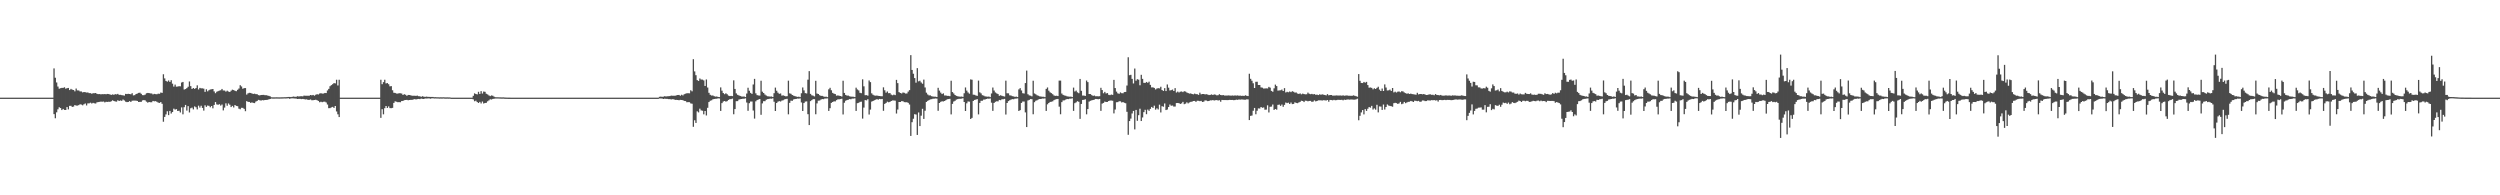 <?xml version="1.0" encoding="UTF-8"?>
<svg xmlns="http://www.w3.org/2000/svg" width="1920" height="150">
  <path d="M0 75.000h1v1.000H0zM1 75.000h1v1.000H1zM2 75.000h1v1.000H2zM3 75.000h1v1.000H3zM4 75.000h1v1.000H4zM5 75.000h1v1.000H5zM6 75.000h1v1.000H6zM7 75.000h1v1.000H7zM8 75.000h1v1.000H8zM9 75.000h1v1.000H9zM10 75.000h1v1.000H10zM11 75.000h1v1.000H11zM12 75.000h1v1.000H12zM13 75.000h1v1.000H13zM14 75.000h1v1.000H14zM15 75.000h1v1.000H15zM16 75.000h1v1.000H16zM17 75.000h1v1.000H17zM18 75.000h1v1.000H18zM19 75.000h1v1.000H19zM20 75.000h1v1.000H20zM21 75.000h1v1.000H21zM22 75.000h1v1.000H22zM23 75.000h1v1.000H23zM24 75.000h1v1.000H24zM25 75.000h1v1.000H25zM26 75.000h1v1.000H26zM27 75.000h1v1.000H27zM28 75.000h1v1.000H28zM29 75.000h1v1.000H29zM30 75.000h1v1.000H30zM31 75.000h1v1.000H31zM32 75.000h1v1.000H32zM33 75.000h1v1.000H33zM34 75.000h1v1.000H34zM35 75.000h1v1.000H35zM36 75.000h1v1.000H36zM37 75.000h1v1.000H37zM38 75.000h1v1.000H38zM39 75.000h1v1.000H39zM40 75.000h1v1.000H40zM41 52.521h1v35.154H41zM42 59.716h1v31.129H42zM43 63.322h1v22.971H43zM44 66.438h1v17.536H44zM45 68.156h1v14.202H45zM46 67.718h1v15.297H46zM47 67.501h1v17.031H47zM48 67.507h1v16.149H48zM49 66.996h1v17.446H49zM50 68.113h1v16.357H50zM51 67.758h1v14.447H51zM52 67.518h1v16.488H52zM53 69.150h1v12.179H53zM54 68.248h1v12.999H54zM55 68.884h1v13.239H55zM56 69.101h1v12.747H56zM57 70.154h1v10.561H57zM58 67.995h1v13.116H58zM59 69.442h1v11.660H59zM60 69.462h1v11.293H60zM61 70.206h1v9.871H61zM62 70.267h1v10.058H62zM63 70.974h1v9.897H63zM64 70.638h1v9.422H64zM65 70.824h1v8.613H65zM66 71.048h1v9.963H66zM67 71.016h1v8.404H67zM68 71.511h1v7.863H68zM69 71.539h1v7.317H69zM70 71.990h1v7.498H70zM71 71.584h1v7.418H71zM72 71.557h1v7.809H72zM73 71.448h1v8.053H73zM74 72.082h1v6.492H74zM75 72.277h1v6.100H75zM76 72.249h1v5.981H76zM77 72.431h1v5.623H77zM78 72.300h1v5.818H78zM79 72.320h1v5.649H79zM80 72.254h1v6.385H80zM81 72.404h1v5.757H81zM82 72.139h1v6.122H82zM83 72.231h1v5.918H83zM84 72.563h1v5.687H84zM85 72.856h1v4.941H85zM86 72.514h1v4.549H86zM87 72.824h1v4.719H87zM88 72.296h1v5.628H88zM89 72.497h1v5.581H89zM90 72.101h1v4.883H90zM91 72.869h1v4.695H91zM92 72.794h1v4.344H92zM93 73.067h1v4.400H93zM94 73.225h1v3.213H94zM95 73.407h1v3.726H95zM96 72.097h1v5.980H96zM97 72.223h1v6.235H97zM98 72.033h1v6.294H98zM99 72.172h1v5.495H99zM100 72.375h1v5.932H100zM101 71.602h1v5.775H101zM102 73.253h1v3.986H102zM103 73.037h1v4.228H103zM104 72.204h1v5.106H104zM105 71.829h1v5.687H105zM106 71.318h1v7.040H106zM107 71.156h1v7.072H107zM108 72.061h1v6.104H108zM109 73.069h1v4.037H109zM110 73.118h1v3.711H110zM111 72.668h1v4.437H111zM112 71.650h1v6.450H112zM113 71.387h1v7.467H113zM114 71.456h1v6.870H114zM115 71.707h1v6.839H115zM116 71.764h1v6.797H116zM117 72.502h1v5.005H117zM118 72.076h1v5.758H118zM119 72.274h1v5.401H119zM120 72.402h1v5.805H120zM121 71.922h1v6.879H121zM122 72.053h1v6.996H122zM123 71.078h1v7.294H123zM124 71.328h1v8.402H124zM125 57.018h1v36.460H125zM126 60.207h1v29.578H126zM127 62.147h1v25.731H127zM128 62.726h1v22.739H128zM129 61.819h1v26.583H129zM130 62.943h1v22.266H130zM131 61.588h1v25.607H131zM132 64.258h1v21.784H132zM133 66.531h1v16.937H133zM134 64.960h1v19.224H134zM135 66.567h1v17.268H135zM136 66.468h1v18.777H136zM137 66.200h1v18.819H137zM138 66.286h1v20.095H138zM139 63.396h1v19.108H139zM140 62.937h1v24.882H140zM141 68.777h1v13.549H141zM142 68.394h1v12.206H142zM143 67.664h1v17.288H143zM144 66.608h1v14.886H144zM145 62.586h1v23.776H145zM146 66.132h1v17.014H146zM147 68.298h1v14.337H147zM148 67.561h1v16.479H148zM149 68.256h1v13.482H149zM150 67.638h1v14.747H150zM151 65.514h1v18.512H151zM152 68.698h1v12.476H152zM153 67.465h1v15.157H153zM154 67.849h1v13.357H154zM155 67.816h1v15.094H155zM156 68.106h1v16.858H156zM157 70.548h1v10.370H157zM158 68.575h1v13.476H158zM159 70.150h1v10.879H159zM160 69.271h1v12.010H160zM161 68.685h1v13.683H161zM162 68.539h1v12.845H162zM163 68.373h1v14.850H163zM164 70.219h1v10.374H164zM165 71.579h1v6.791H165zM166 70.437h1v9.722H166zM167 69.981h1v10.509H167zM168 69.589h1v10.418H168zM169 69.309h1v11.779H169zM170 68.281h1v12.013H170zM171 69.480h1v15.288H171zM172 69.523h1v13.095H172zM173 70.337h1v9.002H173zM174 69.609h1v11.581H174zM175 70.316h1v9.120H175zM176 70.679h1v9.734H176zM177 69.637h1v12.612H177zM178 68.866h1v12.434H178zM179 69.147h1v13.405H179zM180 69.728h1v10.923H180zM181 70.027h1v11.334H181zM182 68.984h1v12.576H182zM183 67.993h1v15.461H183zM184 65.409h1v18.508H184zM185 66.408h1v16.390H185zM186 68.164h1v14.673H186zM187 67.670h1v15.930H187zM188 67.643h1v17.769H188zM189 72.654h1v5.010H189zM190 71.690h1v6.540H190zM191 71.249h1v7.040H191zM192 71.361h1v7.617H192zM193 71.759h1v6.873H193zM194 72.158h1v6.829H194zM195 71.918h1v7.305H195zM196 72.310h1v5.720H196zM197 72.364h1v5.158H197zM198 73.071h1v3.619H198zM199 73.247h1v3.748H199zM200 72.984h1v4.275H200zM201 72.922h1v3.996H201zM202 72.883h1v4.192H202zM203 73.138h1v3.673H203zM204 73.124h1v3.644H204zM205 73.394h1v3.238H205zM206 73.616h1v2.654H206zM207 73.970h1v2.078H207zM208 74.685h1v1.000H208zM209 74.760h1v1.000H209zM210 74.769h1v1.000H210zM211 74.751h1v1.000H211zM212 74.710h1v1.000H212zM213 74.741h1v1.000H213zM214 74.752h1v1.000H214zM215 74.739h1v1.000H215zM216 74.712h1v1.000H216zM217 74.678h1v1.000H217zM218 74.631h1v1.000H218zM219 74.660h1v1.000H219zM220 74.561h1v1.000H220zM221 74.445h1v1.034H221zM222 74.446h1v1.410H222zM223 74.548h1v1.000H223zM224 74.368h1v1.169H224zM225 74.164h1v1.426H225zM226 74.318h1v1.344H226zM227 74.306h1v1.440H227zM228 73.865h1v2.174H228zM229 74.104h1v1.813H229zM230 73.939h1v1.977H230zM231 73.895h1v2.260H231zM232 73.973h1v2.030H232zM233 73.438h1v2.715H233zM234 73.516h1v2.871H234zM235 73.545h1v2.719H235zM236 73.512h1v3.211H236zM237 73.524h1v3.159H237zM238 72.953h1v3.443H238zM239 73.234h1v3.751H239zM240 72.916h1v4.025H240zM241 73.496h1v3.317H241zM242 72.749h1v3.827H242zM243 72.328h1v4.604H243zM244 72.533h1v4.990H244zM245 71.851h1v6.670H245zM246 71.583h1v6.554H246zM247 71.907h1v6.563H247zM248 71.811h1v6.324H248zM249 71.354h1v6.701H249zM250 71.487h1v7.194H250zM251 69.497h1v10.795H251zM252 68.226h1v14.891H252zM253 66.221h1v16.842H253zM254 65.369h1v17.093H254zM255 64.658h1v17.415H255zM256 63.808h1v19.102H256zM257 64.028h1v17.371H257zM258 61.249h1v24.367H258zM259 65.656h1v22.164H259zM260 61.237h1v28.681H260zM261 75.000h1v1.000H261zM262 75.000h1v1.000H262zM263 75.000h1v1.000H263zM264 75.000h1v1.000H264zM265 75.000h1v1.000H265zM266 75.000h1v1.000H266zM267 75.000h1v1.000H267zM268 75.000h1v1.000H268zM269 75.000h1v1.000H269zM270 75.000h1v1.000H270zM271 75.000h1v1.000H271zM272 75.000h1v1.000H272zM273 75.000h1v1.000H273zM274 75.000h1v1.000H274zM275 75.000h1v1.000H275zM276 75.000h1v1.000H276zM277 75.000h1v1.000H277zM278 75.000h1v1.000H278zM279 75.000h1v1.000H279zM280 75.000h1v1.000H280zM281 75.000h1v1.000H281zM282 75.000h1v1.000H282zM283 75.000h1v1.000H283zM284 75.000h1v1.000H284zM285 75.000h1v1.000H285zM286 75.000h1v1.000H286zM287 75.000h1v1.000H287zM288 75.000h1v1.000H288zM289 75.000h1v1.000H289zM290 75.000h1v1.000H290zM291 75.000h1v1.000H291zM292 61.257h1v29.279H292zM293 64.678h1v19.193H293zM294 63.074h1v24.724H294zM295 61.246h1v21.860H295zM296 64.044h1v17.379H296zM297 63.771h1v19.116H297zM298 64.657h1v17.077H298zM299 66.304h1v16.765H299zM300 66.172h1v16.940H300zM301 69.332h1v13.497H301zM302 71.199h1v7.857H302zM303 71.355h1v6.477H303zM304 71.811h1v6.324H304zM305 71.878h1v6.593H305zM306 71.583h1v6.831H306zM307 71.610h1v6.910H307zM308 71.851h1v5.776H308zM309 72.933h1v4.591H309zM310 72.327h1v4.606H310zM311 72.748h1v4.065H311zM312 73.568h1v3.112H312zM313 72.916h1v4.068H313zM314 72.953h1v3.844H314zM315 73.231h1v3.452H315zM316 73.524h1v3.199H316zM317 73.511h1v2.879H317zM318 73.516h1v2.638H318zM319 73.638h1v2.748H319zM320 73.438h1v2.714H320zM321 73.896h1v2.092H321zM322 73.940h1v2.213H322zM323 74.353h1v1.388H323zM324 73.867h1v2.049H324zM325 74.226h1v1.814H325zM326 74.374h1v1.246H326zM327 74.169h1v1.492H327zM328 74.319h1v1.278H328zM329 74.369h1v1.157H329zM330 74.439h1v1.409H330zM331 74.462h1v1.116H331zM332 74.448h1v1.007H332zM333 74.674h1v1.000H333zM334 74.603h1v1.000H334zM335 74.683h1v1.000H335zM336 74.685h1v1.000H336zM337 74.760h1v1.000H337zM338 74.724h1v1.000H338zM339 74.768h1v1.000H339zM340 74.698h1v1.000H340zM341 74.769h1v1.000H341zM342 74.823h1v1.000H342zM343 74.768h1v1.000H343zM344 74.814h1v1.000H344zM345 74.799h1v1.000H345zM346 75.000h1v1.000H346zM347 75.000h1v1.000H347zM348 75.000h1v1.000H348zM349 75.000h1v1.000H349zM350 75.000h1v1.000H350zM351 75.000h1v1.000H351zM352 75.000h1v1.000H352zM353 75.000h1v1.000H353zM354 75.000h1v1.000H354zM355 75.000h1v1.000H355zM356 75.000h1v1.000H356zM357 75.000h1v1.000H357zM358 75.000h1v1.000H358zM359 75.000h1v1.000H359zM360 75.000h1v1.000H360zM361 75.000h1v1.000H361zM362 74.996h1v1.000H362zM363 73.558h1v2.791H363zM364 71.681h1v6.091H364zM365 72.185h1v5.117H365zM366 72.478h1v5.927H366zM367 70.508h1v8.590H367zM368 72.151h1v6.095H368zM369 70.012h1v9.467H369zM370 71.833h1v6.139H370zM371 70.305h1v9.200H371zM372 70.503h1v8.608H372zM373 72.005h1v6.940H373zM374 72.493h1v5.307H374zM375 73.284h1v3.806H375zM376 73.855h1v2.384H376zM377 73.241h1v3.197H377zM378 73.527h1v2.466H378zM379 74.250h1v1.559H379zM380 74.670h1v1.000H380zM381 74.678h1v1.000H381zM382 74.696h1v1.000H382zM383 74.732h1v1.000H383zM384 74.758h1v1.000H384zM385 74.811h1v1.000H385zM386 74.776h1v1.000H386zM387 74.873h1v1.000H387zM388 74.927h1v1.000H388zM389 74.955h1v1.000H389zM390 74.964h1v1.000H390zM391 74.978h1v1.000H391zM392 74.984h1v1.000H392zM393 74.987h1v1.000H393zM394 74.987h1v1.000H394zM395 74.997h1v1.000H395zM396 74.998h1v1.000H396zM397 75.000h1v1.000H397zM398 75.000h1v1.000H398zM399 75.000h1v1.000H399zM400 75.000h1v1.000H400zM401 75.000h1v1.000H401zM402 75.000h1v1.000H402zM403 75.000h1v1.000H403zM404 75.000h1v1.000H404zM405 75.000h1v1.000H405zM406 75.000h1v1.000H406zM407 75.000h1v1.000H407zM408 75.000h1v1.000H408zM409 75.000h1v1.000H409zM410 75.000h1v1.000H410zM411 75.000h1v1.000H411zM412 75.000h1v1.000H412zM413 75.000h1v1.000H413zM414 75.000h1v1.000H414zM415 75.000h1v1.000H415zM416 75.000h1v1.000H416zM417 75.000h1v1.000H417zM418 75.000h1v1.000H418zM419 75.000h1v1.000H419zM420 75.000h1v1.000H420zM421 75.000h1v1.000H421zM422 75.000h1v1.000H422zM423 75.000h1v1.000H423zM424 75.000h1v1.000H424zM425 75.000h1v1.000H425zM426 75.000h1v1.000H426zM427 75.000h1v1.000H427zM428 75.000h1v1.000H428zM429 75.000h1v1.000H429zM430 75.000h1v1.000H430zM431 75.000h1v1.000H431zM432 75.000h1v1.000H432zM433 75.000h1v1.000H433zM434 75.000h1v1.000H434zM435 75.000h1v1.000H435zM436 75.000h1v1.000H436zM437 75.000h1v1.000H437zM438 75.000h1v1.000H438zM439 75.000h1v1.000H439zM440 75.000h1v1.000H440zM441 75.000h1v1.000H441zM442 75.000h1v1.000H442zM443 75.000h1v1.000H443zM444 75.000h1v1.000H444zM445 75.000h1v1.000H445zM446 75.000h1v1.000H446zM447 75.000h1v1.000H447zM448 75.000h1v1.000H448zM449 75.000h1v1.000H449zM450 75.000h1v1.000H450zM451 75.000h1v1.000H451zM452 75.000h1v1.000H452zM453 75.000h1v1.000H453zM454 75.000h1v1.000H454zM455 75.000h1v1.000H455zM456 75.000h1v1.000H456zM457 75.000h1v1.000H457zM458 75.000h1v1.000H458zM459 75.000h1v1.000H459zM460 75.000h1v1.000H460zM461 75.000h1v1.000H461zM462 75.000h1v1.000H462zM463 75.000h1v1.000H463zM464 75.000h1v1.000H464zM465 75.000h1v1.000H465zM466 75.000h1v1.000H466zM467 75.000h1v1.000H467zM468 75.000h1v1.000H468zM469 75.000h1v1.000H469zM470 75.000h1v1.000H470zM471 75.000h1v1.000H471zM472 75.000h1v1.000H472zM473 75.000h1v1.000H473zM474 75.000h1v1.000H474zM475 75.000h1v1.000H475zM476 75.000h1v1.000H476zM477 75.000h1v1.000H477zM478 75.000h1v1.000H478zM479 75.000h1v1.000H479zM480 75.000h1v1.000H480zM481 75.000h1v1.000H481zM482 75.000h1v1.000H482zM483 75.000h1v1.000H483zM484 75.000h1v1.000H484zM485 75.000h1v1.000H485zM486 75.000h1v1.000H486zM487 75.000h1v1.000H487zM488 75.000h1v1.000H488zM489 75.000h1v1.000H489zM490 75.000h1v1.000H490zM491 75.000h1v1.000H491zM492 75.000h1v1.000H492zM493 75.000h1v1.000H493zM494 75.000h1v1.000H494zM495 75.000h1v1.000H495zM496 75.000h1v1.000H496zM497 75.000h1v1.000H497zM498 75.000h1v1.000H498zM499 75.000h1v1.000H499zM500 75.000h1v1.000H500zM501 75.000h1v1.000H501zM502 75.000h1v1.000H502zM503 75.000h1v1.000H503zM504 75.000h1v1.000H504zM505 74.988h1v1.000H505zM506 74.319h1v1.277H506zM507 74.167h1v1.436H507zM508 74.322h1v1.340H508zM509 74.225h1v1.813H509zM510 73.866h1v1.935H510zM511 74.104h1v1.813H511zM512 73.939h1v1.974H512zM513 73.895h1v2.258H513zM514 73.803h1v2.347H514zM515 73.439h1v2.948H515zM516 73.516h1v2.653H516zM517 73.511h1v2.767H517zM518 73.541h1v3.182H518zM519 73.232h1v3.452H519zM520 72.953h1v3.844H520zM521 72.913h1v4.074H521zM522 73.546h1v3.135H522zM523 72.749h1v4.065H523zM524 73.247h1v3.686H524zM525 72.327h1v5.201H525zM526 71.913h1v5.712H526zM527 71.606h1v6.916H527zM528 71.587h1v6.827H528zM529 71.678h1v6.793H529zM530 69.342h1v10.084H530zM531 70.141h1v9.521H531zM532 45.478h1v51.924H532zM533 54.850h1v37.502H533zM534 57.775h1v36.649H534zM535 61.531h1v23.961H535zM536 62.166h1v24.157H536zM537 60.260h1v23.221H537zM538 61.084h1v23.709H538zM539 61.150h1v23.875H539zM540 61.725h1v26.062H540zM541 65.988h1v19.273H541zM542 61.018h1v27.679H542zM543 67.236h1v15.568H543zM544 71.279h1v7.097H544zM545 72.801h1v4.568H545zM546 73.348h1v3.714H546zM547 73.332h1v2.965H547zM548 73.888h1v2.147H548zM549 74.166h1v1.725H549zM550 74.065h1v1.770H550zM551 74.455h1v1.066H551zM552 74.528h1v1.118H552zM553 67.115h1v18.057H553zM554 69.643h1v9.575H554zM555 71.466h1v6.497H555zM556 72.341h1v5.251H556zM557 71.610h1v6.456H557zM558 72.387h1v5.283H558zM559 73.435h1v3.310H559zM560 73.788h1v2.387H560zM561 73.632h1v2.505H561zM562 73.843h1v1.905H562zM563 61.714h1v26.061H563zM564 68.308h1v15.473H564zM565 71.714h1v6.029H565zM566 72.828h1v4.865H566zM567 73.260h1v3.259H567zM568 73.688h1v2.496H568zM569 74.109h1v1.900H569zM570 74.195h1v1.635H570zM571 74.104h1v1.704H571zM572 74.527h1v1.000H572zM573 71.814h1v6.934H573zM574 67.399h1v17.694H574zM575 69.667h1v9.592H575zM576 71.317h1v6.682H576zM577 72.074h1v5.895H577zM578 64.876h1v20.036H578zM579 60.556h1v30.535H579zM580 71.655h1v6.183H580zM581 73.039h1v3.811H581zM582 73.326h1v3.099H582zM583 73.422h1v2.622H583zM584 61.985h1v26.199H584zM585 70.400h1v9.032H585zM586 71.404h1v6.340H586zM587 72.599h1v5.102H587zM588 73.353h1v3.250H588zM589 73.919h1v2.228H589zM590 74.030h1v1.931H590zM591 74.195h1v1.546H591zM592 74.091h1v1.743H592zM593 74.506h1v1.000H593zM594 71.554h1v6.592H594zM595 67.301h1v17.929H595zM596 69.659h1v9.470H596zM597 71.183h1v6.901H597zM598 72.062h1v5.594H598zM599 71.802h1v6.168H599zM600 73.436h1v3.832H600zM601 73.193h1v3.807H601zM602 73.633h1v2.689H602zM603 74.000h1v2.072H603zM604 73.877h1v1.976H604zM605 61.932h1v25.880H605zM606 71.659h1v7.359H606zM607 72.043h1v5.288H607zM608 72.968h1v4.445H608zM609 73.470h1v2.906H609zM610 73.814h1v2.248H610zM611 74.147h1v1.828H611zM612 74.386h1v1.311H612zM613 74.251h1v1.542H613zM614 74.586h1v1.000H614zM615 71.650h1v7.058H615zM616 67.183h1v18.086H616zM617 69.414h1v9.745H617zM618 71.512h1v6.493H618zM619 71.766h1v6.117H619zM620 61.199h1v26.515H620zM621 54.648h1v41.397H621zM622 72.079h1v5.575H622zM623 73.154h1v3.737H623zM624 73.457h1v2.685H624zM625 74.028h1v2.139H625zM626 62.037h1v25.714H626zM627 71.809h1v7.580H627zM628 72.182h1v5.133H628zM629 73.123h1v4.062H629zM630 73.624h1v2.885H630zM631 73.640h1v2.440H631zM632 74.092h1v2.095H632zM633 74.322h1v1.337H633zM634 74.261h1v1.421H634zM635 74.582h1v1.000H635zM636 68.612h1v16.589H636zM637 67.424h1v15.648H637zM638 69.309h1v9.684H638zM639 71.310h1v7.028H639zM640 71.954h1v5.854H640zM641 72.259h1v5.607H641zM642 73.462h1v3.447H642zM643 73.243h1v3.022H643zM644 73.531h1v2.773H644zM645 73.750h1v2.352H645zM646 74.141h1v1.667H646zM647 62.015h1v25.881H647zM648 71.393h1v7.520H648zM649 72.885h1v4.461H649zM650 73.431h1v3.430H650zM651 73.404h1v3.186H651zM652 73.957h1v2.113H652zM653 74.212h1v2.044H653zM654 74.265h1v1.481H654zM655 74.314h1v1.393H655zM656 74.526h1v1.000H656zM657 67.328h1v17.871H657zM658 68.729h1v10.545H658zM659 69.424h1v9.537H659zM660 71.295h1v6.948H660zM661 71.561h1v6.508H661zM662 60.908h1v30.199H662zM663 66.324h1v16.317H663zM664 73.112h1v3.729H664zM665 73.039h1v4.092H665zM666 73.455h1v2.754H666zM667 61.813h1v26.175H667zM668 63.075h1v21.090H668zM669 71.674h1v6.379H669zM670 72.776h1v4.799H670zM671 73.341h1v3.664H671zM672 73.490h1v3.092H672zM673 73.396h1v2.751H673zM674 73.649h1v2.875H674zM675 73.739h1v2.262H675zM676 73.883h1v2.302H676zM677 73.933h1v2.067H677zM678 67.071h1v18.022H678zM679 69.321h1v10.497H679zM680 71.148h1v7.884H680zM681 70.222h1v7.873H681zM682 71.568h1v6.951H682zM683 71.497h1v6.725H683zM684 72.652h1v4.933H684zM685 73.147h1v4.021H685zM686 72.653h1v4.509H686zM687 73.083h1v4.224H687zM688 61.358h1v25.848H688zM689 63.840h1v20.308H689zM690 70.733h1v7.603H690zM691 71.449h1v6.879H691zM692 71.798h1v5.896H692zM693 70.995h1v6.780H693zM694 71.273h1v7.179H694zM695 71.837h1v6.680H695zM696 71.793h1v6.683H696zM697 70.346h1v8.672H697zM698 69.231h1v11.032H698zM699 42.335h1v62.047H699zM700 53.721h1v40.131H700zM701 56.643h1v34.533H701zM702 59.974h1v27.729H702zM703 63.467h1v24.503H703zM704 52.308h1v51.317H704zM705 62.483h1v23.869H705zM706 61.992h1v34.830H706zM707 63.335h1v25.500H707zM708 64.304h1v19.236H708zM709 61.155h1v30.161H709zM710 67.162h1v17.889H710zM711 71.189h1v7.111H711zM712 72.552h1v4.918H712zM713 73.279h1v3.646H713zM714 73.272h1v3.055H714zM715 73.857h1v2.325H715zM716 74.111h1v1.738H716zM717 74.224h1v1.575H717zM718 74.260h1v1.345H718zM719 74.474h1v1.269H719zM720 67.407h1v17.690H720zM721 69.585h1v9.501H721zM722 71.120h1v7.130H722zM723 72.259h1v5.495H723zM724 71.693h1v6.244H724zM725 73.329h1v4.235H725zM726 73.337h1v3.553H726zM727 73.632h1v2.586H727zM728 73.606h1v2.491H728zM729 73.860h1v2.011H729zM730 61.990h1v25.868H730zM731 70.704h1v9.066H731zM732 71.796h1v6.168H732zM733 72.980h1v4.449H733zM734 73.606h1v2.889H734zM735 73.954h1v2.186H735zM736 74.114h1v1.759H736zM737 74.235h1v1.629H737zM738 74.133h1v1.640H738zM739 74.414h1v1.037H739zM740 71.631h1v6.715H740zM741 67.197h1v18.029H741zM742 69.598h1v9.753H742zM743 71.031h1v6.891H743zM744 71.915h1v6.155H744zM745 60.997h1v30.389H745zM746 61.260h1v29.269H746zM747 72.729h1v4.779H747zM748 72.818h1v3.951H748zM749 73.303h1v3.204H749zM750 73.636h1v2.503H750zM751 61.915h1v25.965H751zM752 70.891h1v8.167H752zM753 71.754h1v5.667H753zM754 73.095h1v4.278H754zM755 73.438h1v3.045H755zM756 73.989h1v2.433H756zM757 74.125h1v1.917H757zM758 74.246h1v1.469H758zM759 74.129h1v1.685H759zM760 74.605h1v1.000H760zM761 71.798h1v7.070H761zM762 67.212h1v17.943H762zM763 69.505h1v9.545H763zM764 70.990h1v7.181H764zM765 71.742h1v6.029H765zM766 72.235h1v5.657H766zM767 73.570h1v3.196H767zM768 73.188h1v3.775H768zM769 73.576h1v2.684H769zM770 73.884h1v2.374H770zM771 74.138h1v1.767H771zM772 61.933h1v26.012H772zM773 71.639h1v7.453H773zM774 71.661h1v5.988H774zM775 73.190h1v3.800H775zM776 73.389h1v3.104H776zM777 73.858h1v2.280H777zM778 74.049h1v2.198H778zM779 74.382h1v1.385H779zM780 74.197h1v1.539H780zM781 74.562h1v1.000H781zM782 68.666h1v16.576H782zM783 67.704h1v16.886H783zM784 69.493h1v9.574H784zM785 71.553h1v6.403H785zM786 71.836h1v6.134H786zM787 63.789h1v22.518H787zM788 54.218h1v43.348H788zM789 72.396h1v4.779H789zM790 73.266h1v3.431H790zM791 73.460h1v2.600H791zM792 73.994h1v2.166H792zM793 61.982h1v25.752H793zM794 71.759h1v6.710H794zM795 72.415h1v4.963H795zM796 73.184h1v3.797H796zM797 73.546h1v2.819H797zM798 74.008h1v2.005H798zM799 74.117h1v1.914H799zM800 74.305h1v1.375H800zM801 74.285h1v1.423H801zM802 74.577h1v1.000H802zM803 68.233h1v16.943H803zM804 67.160h1v12.979H804zM805 69.617h1v9.482H805zM806 70.915h1v7.360H806zM807 71.524h1v6.585H807zM808 72.365h1v5.446H808zM809 73.319h1v3.566H809zM810 73.643h1v2.743H810zM811 73.540h1v2.616H811zM812 73.779h1v2.202H812zM813 61.886h1v20.059H813zM814 61.908h1v25.865H814zM815 71.827h1v6.616H815zM816 72.862h1v4.284H816zM817 73.317h1v3.735H817zM818 73.546h1v2.965H818zM819 73.997h1v2.057H819zM820 74.130h1v2.017H820zM821 74.234h1v1.527H821zM822 74.199h1v1.589H822zM823 74.542h1v1.000H823zM824 67.278h1v17.884H824zM825 70.235h1v9.037H825zM826 69.586h1v9.010H826zM827 70.926h1v6.774H827zM828 71.593h1v6.601H828zM829 60.618h1v30.668H829zM830 69.758h1v10.059H830zM831 73.362h1v3.397H831zM832 73.371h1v3.280H832zM833 73.695h1v2.523H833zM834 61.857h1v25.974H834zM835 63.088h1v20.698H835zM836 72.167h1v5.864H836zM837 72.253h1v5.144H837zM838 73.048h1v3.992H838zM839 73.629h1v3.169H839zM840 73.387h1v3.092H840zM841 73.946h1v2.047H841zM842 73.856h1v2.232H842zM843 73.978h1v2.243H843zM844 73.904h1v2.095H844zM845 67.431h1v17.720H845zM846 69.195h1v10.362H846zM847 71.627h1v7.448H847zM848 70.545h1v7.464H848zM849 71.797h1v6.563H849zM850 71.472h1v6.806H850zM851 72.831h1v4.719H851zM852 73.081h1v4.107H852zM853 72.594h1v4.638H853zM854 72.876h1v4.463H854zM855 61.361h1v25.717H855zM856 67.627h1v16.509H856zM857 70.349h1v8.215H857zM858 71.691h1v6.757H858zM859 72.045h1v5.752H859zM860 70.976h1v6.863H860zM861 71.576h1v7.096H861zM862 71.604h1v6.802H862zM863 70.700h1v8.252H863zM864 70.603h1v8.724H864zM865 65.714h1v20.141H865zM866 44.001h1v59.528H866zM867 57.763h1v35.234H867zM868 57.431h1v33.658H868zM869 60.584h1v26.557H869zM870 64.122h1v21.057H870zM871 52.652h1v46.743H871zM872 61.953h1v22.489H872zM873 60.832h1v31.968H873zM874 61.173h1v27.306H874zM875 65.500h1v17.983H875zM876 57.451h1v35.503H876zM877 60.560h1v29.650H877zM878 63.610h1v22.511H878zM879 63.695h1v20.606H879zM880 62.901h1v24.817H880zM881 63.599h1v20.584H881zM882 62.703h1v22.415H882zM883 65.187h1v18.446H883zM884 67.131h1v14.991H884zM885 67.051h1v15.838H885zM886 67.556h1v13.609H886zM887 68.711h1v15.502H887zM888 67.988h1v15.235H888zM889 67.709h1v16.370H889zM890 67.884h1v12.502H890zM891 66.623h1v19.733H891zM892 69.150h1v12.390H892zM893 69.855h1v12.112H893zM894 67.666h1v11.810H894zM895 69.922h1v14.598H895zM896 64.875h1v19.256H896zM897 67.306h1v14.896H897zM898 69.483h1v10.823H898zM899 69.200h1v12.014H899zM900 68.736h1v12.336H900zM901 69.866h1v11.978H901zM902 67.672h1v14.159H902zM903 71.058h1v8.091H903zM904 70.353h1v8.734H904zM905 71.020h1v8.225H905zM906 70.404h1v9.399H906zM907 70.262h1v9.155H907zM908 70.765h1v7.493H908zM909 70.041h1v9.964H909zM910 70.291h1v9.314H910zM911 71.028h1v7.575H911zM912 71.450h1v7.958H912zM913 71.904h1v6.808H913zM914 71.716h1v6.512H914zM915 72.171h1v5.891H915zM916 72.446h1v5.141H916zM917 71.874h1v5.659H917zM918 72.319h1v5.909H918zM919 72.349h1v5.001H919zM920 72.840h1v4.553H920zM921 71.179h1v6.540H921zM922 72.448h1v5.000H922zM923 72.169h1v6.145H923zM924 72.182h1v5.901H924zM925 72.496h1v4.635H925zM926 72.320h1v4.911H926zM927 72.627h1v5.065H927zM928 72.993h1v4.597H928zM929 72.878h1v4.174H929zM930 72.522h1v4.572H930zM931 72.958h1v3.874H931zM932 72.523h1v4.682H932zM933 72.714h1v4.251H933zM934 73.207h1v3.662H934zM935 73.099h1v4.086H935zM936 72.358h1v4.596H936zM937 72.972h1v5.157H937zM938 73.177h1v3.550H938zM939 73.018h1v3.826H939zM940 73.352h1v3.511H940zM941 73.344h1v3.494H941zM942 73.391h1v3.515H942zM943 73.245h1v3.630H943zM944 73.343h1v3.372H944zM945 73.457h1v3.341H945zM946 73.298h1v3.457H946zM947 73.465h1v3.487H947zM948 73.245h1v3.602H948zM949 73.427h1v3.124H949zM950 73.260h1v3.459H950zM951 73.513h1v2.885H951zM952 73.430h1v3.096H952zM953 73.608h1v2.768H953zM954 73.536h1v2.902H954zM955 73.669h1v2.909H955zM956 73.142h1v3.431H956zM957 73.570h1v2.715H957zM958 73.781h1v2.534H958zM959 56.604h1v35.620H959zM960 60.501h1v28.495H960zM961 62.008h1v26.727H961zM962 63.954h1v21.115H962zM963 67.590h1v15.301H963zM964 62.799h1v24.973H964zM965 62.748h1v22.317H965zM966 65.273h1v17.986H966zM967 65.258h1v18.079H967zM968 67.125h1v15.035H968zM969 67.304h1v15.499H969zM970 67.993h1v14.550H970zM971 67.942h1v16.316H971zM972 67.825h1v16.341H972zM973 67.947h1v12.946H973zM974 66.722h1v19.629H974zM975 67.321h1v14.711H975zM976 69.762h1v12.131H976zM977 70.472h1v9.800H977zM978 67.856h1v16.584H978zM979 64.973h1v18.743H979zM980 66.080h1v18.143H980zM981 69.587h1v10.949H981zM982 69.407h1v10.908H982zM983 69.336h1v11.950H983zM984 68.772h1v11.528H984zM985 69.864h1v12.163H985zM986 67.664h1v12.896H986zM987 71.027h1v7.728H987zM988 70.484h1v8.724H988zM989 70.841h1v8.013H989zM990 70.246h1v9.632H990zM991 70.768h1v7.991H991zM992 70.034h1v9.940H992zM993 70.430h1v9.385H993zM994 71.093h1v7.490H994zM995 71.035h1v8.031H995zM996 71.824h1v7.427H996zM997 72.150h1v6.543H997zM998 71.752h1v6.477H998zM999 72.425h1v4.947H999zM1000 71.899h1v5.680H1000zM1001 72.222h1v6.154H1001zM1002 72.442h1v4.889H1002zM1003 72.399h1v4.991H1003zM1004 71.115h1v6.688H1004zM1005 72.001h1v5.516H1005zM1006 72.322h1v5.130H1006zM1007 72.084h1v6.149H1007zM1008 72.452h1v5.595H1008zM1009 72.241h1v4.844H1009zM1010 72.808h1v5.057H1010zM1011 72.666h1v4.894H1011zM1012 72.988h1v4.053H1012zM1013 72.470h1v4.590H1013zM1014 72.738h1v4.315H1014zM1015 72.471h1v4.765H1015zM1016 72.695h1v4.272H1016zM1017 72.952h1v4.108H1017zM1018 73.276h1v3.953H1018zM1019 72.271h1v4.551H1019zM1020 73.204h1v4.919H1020zM1021 72.983h1v3.785H1021zM1022 72.942h1v3.913H1022zM1023 73.407h1v3.637H1023zM1024 73.419h1v3.265H1024zM1025 73.345h1v3.647H1025zM1026 73.247h1v3.634H1026zM1027 73.349h1v3.304H1027zM1028 73.380h1v3.322H1028zM1029 73.334h1v3.412H1029zM1030 73.492h1v3.170H1030zM1031 73.196h1v3.836H1031zM1032 73.521h1v3.029H1032zM1033 73.352h1v3.406H1033zM1034 73.278h1v3.182H1034zM1035 73.528h1v2.858H1035zM1036 73.519h1v3.012H1036zM1037 73.561h1v2.830H1037zM1038 73.562h1v2.873H1038zM1039 73.213h1v3.334H1039zM1040 73.561h1v2.972H1040zM1041 73.866h1v2.421H1041zM1042 74.268h1v1.519H1042zM1043 56.907h1v35.466H1043zM1044 62.056h1v26.885H1044zM1045 63.692h1v22.638H1045zM1046 63.777h1v20.747H1046zM1047 62.940h1v24.906H1047zM1048 63.476h1v20.352H1048zM1049 62.877h1v22.310H1049zM1050 65.306h1v18.207H1050zM1051 67.305h1v14.933H1051zM1052 67.148h1v15.543H1052zM1053 67.473h1v13.829H1053zM1054 68.632h1v15.508H1054zM1055 67.780h1v15.453H1055zM1056 68.366h1v15.864H1056zM1057 67.464h1v13.013H1057zM1058 66.602h1v19.717H1058zM1059 68.796h1v12.909H1059zM1060 69.878h1v11.994H1060zM1061 68.006h1v16.412H1061zM1062 69.906h1v10.396H1062zM1063 64.832h1v19.270H1063zM1064 67.200h1v14.975H1064zM1065 69.470h1v10.773H1065zM1066 69.352h1v11.675H1066zM1067 68.819h1v12.522H1067zM1068 69.851h1v11.735H1068zM1069 67.566h1v14.400H1069zM1070 70.980h1v8.278H1070zM1071 70.412h1v8.552H1071zM1072 71.048h1v8.171H1072zM1073 70.424h1v9.419H1073zM1074 70.248h1v9.137H1074zM1075 70.873h1v7.338H1075zM1076 70.036h1v9.973H1076zM1077 70.213h1v9.385H1077zM1078 71.007h1v7.285H1078zM1079 71.506h1v7.765H1079zM1080 72.007h1v6.689H1080zM1081 71.665h1v6.564H1081zM1082 72.190h1v5.928H1082zM1083 71.863h1v5.674H1083zM1084 72.222h1v5.614H1084zM1085 72.413h1v5.923H1085zM1086 72.568h1v4.730H1086zM1087 72.776h1v4.687H1087zM1088 71.275h1v6.444H1088zM1089 72.494h1v4.992H1089zM1090 72.185h1v6.052H1090zM1091 72.202h1v5.849H1091zM1092 72.429h1v4.719H1092zM1093 72.201h1v5.022H1093zM1094 72.621h1v5.068H1094zM1095 72.974h1v4.625H1095zM1096 72.854h1v4.177H1096zM1097 72.500h1v4.654H1097zM1098 72.448h1v4.749H1098zM1099 72.804h1v4.100H1099zM1100 72.737h1v4.290H1100zM1101 73.143h1v3.690H1101zM1102 72.238h1v4.965H1102zM1103 72.898h1v4.123H1103zM1104 73.016h1v5.034H1104zM1105 73.233h1v3.578H1105zM1106 72.894h1v3.874H1106zM1107 73.404h1v3.531H1107zM1108 73.471h1v3.389H1108zM1109 73.407h1v3.283H1109zM1110 73.231h1v3.662H1110zM1111 73.402h1v3.309H1111zM1112 73.346h1v3.399H1112zM1113 73.322h1v3.437H1113zM1114 73.552h1v3.425H1114zM1115 73.202h1v3.632H1115zM1116 73.384h1v3.314H1116zM1117 73.280h1v3.121H1117zM1118 73.459h1v2.932H1118zM1119 73.474h1v3.082H1119zM1120 73.587h1v2.784H1120zM1121 73.536h1v2.853H1121zM1122 73.222h1v3.315H1122zM1123 73.442h1v3.185H1123zM1124 73.680h1v2.666H1124zM1125 73.766h1v2.588H1125zM1126 57.144h1v35.187H1126zM1127 60.247h1v28.728H1127zM1128 62.009h1v24.669H1128zM1129 63.641h1v21.248H1129zM1130 66.457h1v13.730H1130zM1131 62.782h1v25.063H1131zM1132 62.922h1v22.264H1132zM1133 65.487h1v18.051H1133zM1134 65.585h1v17.742H1134zM1135 67.062h1v15.620H1135zM1136 67.146h1v15.482H1136zM1137 67.917h1v14.555H1137zM1138 67.980h1v16.239H1138zM1139 67.710h1v16.496H1139zM1140 67.896h1v12.864H1140zM1141 66.550h1v19.744H1141zM1142 67.399h1v14.699H1142zM1143 69.800h1v12.148H1143zM1144 70.420h1v9.614H1144zM1145 67.843h1v16.727H1145zM1146 64.831h1v18.718H1146zM1147 66.079h1v17.952H1147zM1148 69.542h1v11.178H1148zM1149 69.302h1v11.830H1149zM1150 68.772h1v12.524H1150zM1151 70.149h1v10.291H1151zM1152 67.703h1v14.317H1152zM1153 69.814h1v10.597H1153zM1154 70.435h1v8.368H1154zM1155 70.936h1v8.283H1155zM1156 70.916h1v8.045H1156zM1157 70.385h1v9.406H1157zM1158 70.960h1v7.792H1158zM1159 70.126h1v9.941H1159zM1160 70.359h1v9.223H1160zM1161 71.087h1v7.374H1161zM1162 71.052h1v7.942H1162zM1163 71.938h1v7.282H1163zM1164 72.034h1v6.667H1164zM1165 71.771h1v6.410H1165zM1166 72.630h1v4.647H1166zM1167 71.855h1v5.761H1167zM1168 72.395h1v5.946H1168zM1169 72.473h1v4.938H1169zM1170 72.491h1v4.887H1170zM1171 71.305h1v6.475H1171zM1172 71.976h1v5.455H1172zM1173 72.207h1v5.277H1173zM1174 72.232h1v6.038H1174zM1175 71.678h1v6.488H1175zM1176 72.587h1v5.231H1176zM1177 72.786h1v4.616H1177zM1178 72.647h1v4.950H1178zM1179 72.904h1v4.851H1179zM1180 72.763h1v4.567H1180zM1181 71.965h1v5.253H1181zM1182 71.991h1v5.786H1182zM1183 72.108h1v5.169H1183zM1184 72.450h1v5.287H1184zM1185 72.803h1v4.760H1185zM1186 71.647h1v6.011H1186zM1187 72.225h1v6.215H1187zM1188 72.135h1v5.264H1188zM1189 72.468h1v5.008H1189zM1190 72.743h1v4.844H1190zM1191 72.433h1v5.060H1191zM1192 71.496h1v6.029H1192zM1193 72.098h1v5.569H1193zM1194 71.228h1v7.652H1194zM1195 71.684h1v6.715H1195zM1196 71.191h1v7.547H1196zM1197 71.192h1v7.949H1197zM1198 69.333h1v10.854H1198zM1199 61.310h1v29.895H1199zM1200 45.105h1v52.607H1200zM1201 55.993h1v37.760H1201zM1202 57.816h1v32.761H1202zM1203 62.757h1v23.280H1203zM1204 62.847h1v22.968H1204zM1205 61.360h1v24.311H1205zM1206 61.108h1v23.636H1206zM1207 61.994h1v23.999H1207zM1208 61.789h1v27.491H1208zM1209 65.122h1v22.744H1209zM1210 61.038h1v27.629H1210zM1211 70.577h1v9.394H1211zM1212 71.491h1v6.233H1212zM1213 72.848h1v4.764H1213zM1214 73.292h1v3.746H1214zM1215 73.519h1v2.840H1215zM1216 73.745h1v2.233H1216zM1217 74.154h1v1.733H1217zM1218 74.054h1v1.653H1218zM1219 74.461h1v1.099H1219zM1220 71.789h1v7.074H1220zM1221 67.266h1v17.857H1221zM1222 69.567h1v9.582H1222zM1223 71.329h1v6.527H1223zM1224 71.768h1v5.853H1224zM1225 72.305h1v5.673H1225zM1226 73.475h1v3.165H1226zM1227 73.359h1v3.437H1227zM1228 73.641h1v2.621H1228zM1229 73.874h1v2.273H1229zM1230 74.099h1v1.718H1230zM1231 61.783h1v26.001H1231zM1232 70.890h1v8.170H1232zM1233 71.632h1v6.122H1233zM1234 72.948h1v4.520H1234zM1235 73.553h1v2.909H1235zM1236 73.718h1v2.536H1236zM1237 73.983h1v2.043H1237zM1238 74.331h1v1.431H1238zM1239 74.046h1v1.774H1239zM1240 74.465h1v1.000H1240zM1241 70.342h1v12.201H1241zM1242 67.563h1v17.530H1242zM1243 69.614h1v9.652H1243zM1244 71.217h1v6.836H1244zM1245 71.688h1v6.226H1245zM1246 60.593h1v30.354H1246zM1247 65.794h1v19.460H1247zM1248 73.034h1v3.882H1248zM1249 72.766h1v3.922H1249zM1250 73.399h1v3.134H1250zM1251 73.997h1v2.121H1251zM1252 61.918h1v26.125H1252zM1253 71.514h1v7.326H1253zM1254 71.880h1v5.900H1254zM1255 73.297h1v3.625H1255zM1256 72.984h1v3.411H1256zM1257 74.054h1v2.036H1257zM1258 74.089h1v1.773H1258zM1259 74.313h1v1.435H1259zM1260 74.080h1v1.681H1260zM1261 74.500h1v1.073H1261zM1262 68.491h1v16.765H1262zM1263 67.251h1v14.526H1263zM1264 69.770h1v9.319H1264zM1265 71.225h1v6.829H1265zM1266 71.839h1v6.236H1266zM1267 72.458h1v5.264H1267zM1268 73.250h1v3.533H1268zM1269 73.444h1v2.718H1269zM1270 73.541h1v2.749H1270zM1271 73.831h1v2.349H1271zM1272 74.090h1v7.858H1272zM1273 61.957h1v25.902H1273zM1274 72.093h1v6.450H1274zM1275 73.033h1v4.452H1275zM1276 73.095h1v4.338H1276zM1277 73.450h1v2.951H1277zM1278 73.890h1v2.105H1278zM1279 74.171h1v1.756H1279zM1280 74.193h1v1.540H1280zM1281 74.237h1v1.489H1281zM1282 74.588h1v1.000H1282zM1283 67.273h1v17.945H1283zM1284 70.091h1v9.035H1284zM1285 69.400h1v9.522H1285zM1286 71.495h1v5.882H1286zM1287 71.827h1v6.178H1287zM1288 54.714h1v42.306H1288zM1289 55.465h1v38.457H1289zM1290 73.171h1v3.931H1290zM1291 73.294h1v3.585H1291zM1292 73.459h1v2.714H1292zM1293 61.942h1v25.759H1293zM1294 62.947h1v20.733H1294zM1295 71.591h1v6.626H1295zM1296 72.326h1v4.864H1296zM1297 73.113h1v3.546H1297zM1298 73.652h1v2.677H1298zM1299 74.115h1v1.830H1299zM1300 74.117h1v1.966H1300zM1301 74.236h1v1.467H1301zM1302 74.390h1v1.091H1302zM1303 74.593h1v1.000H1303zM1304 67.494h1v17.715H1304zM1305 69.280h1v9.855H1305zM1306 72.185h1v6.281H1306zM1307 71.299h1v6.158H1307zM1308 71.881h1v6.092H1308zM1309 72.276h1v5.359H1309zM1310 73.078h1v3.878H1310zM1311 73.620h1v2.584H1311zM1312 73.730h1v2.583H1312zM1313 73.795h1v2.242H1313zM1314 62.072h1v25.846H1314zM1315 68.642h1v15.533H1315zM1316 71.327h1v6.911H1316zM1317 72.801h1v4.527H1317zM1318 73.441h1v3.273H1318zM1319 73.321h1v3.006H1319zM1320 73.951h1v2.160H1320zM1321 74.379h1v1.367H1321zM1322 74.215h1v1.480H1322zM1323 74.521h1v1.000H1323zM1324 74.622h1v1.000H1324zM1325 67.225h1v18.010H1325zM1326 69.429h1v9.824H1326zM1327 71.232h1v6.996H1327zM1328 72.236h1v5.794H1328zM1329 71.734h1v6.397H1329zM1330 60.960h1v30.212H1330zM1331 70.660h1v7.931H1331zM1332 73.016h1v4.036H1332zM1333 73.434h1v3.433H1333zM1334 73.548h1v2.479H1334zM1335 61.677h1v26.387H1335zM1336 68.231h1v16.050H1336zM1337 71.713h1v5.945H1337zM1338 72.680h1v4.719H1338zM1339 73.288h1v3.516H1339zM1340 73.438h1v3.243H1340zM1341 73.767h1v2.677H1341zM1342 73.812h1v2.210H1342zM1343 73.949h1v2.116H1343zM1344 73.898h1v2.295H1344zM1345 71.970h1v6.815H1345zM1346 67.061h1v18.088H1346zM1347 69.192h1v10.698H1347zM1348 70.128h1v8.151H1348zM1349 72.066h1v6.392H1349zM1350 71.490h1v6.709H1350zM1351 72.619h1v4.902H1351zM1352 72.615h1v4.976H1352zM1353 73.101h1v4.027H1353zM1354 72.679h1v4.379H1354zM1355 72.917h1v4.496H1355zM1356 61.320h1v25.936H1356zM1357 70.604h1v9.282H1357zM1358 70.705h1v7.568H1358zM1359 71.444h1v6.674H1359zM1360 71.898h1v5.771H1360zM1361 70.986h1v7.471H1361zM1362 71.177h1v7.038H1362zM1363 71.678h1v6.859H1363zM1364 71.456h1v6.712H1364zM1365 70.321h1v8.763H1365zM1366 59.525h1v32.364H1366zM1367 41.959h1v63.959H1367zM1368 53.497h1v40.796H1368zM1369 58.120h1v32.241H1369zM1370 62.484h1v25.440H1370zM1371 62.218h1v23.222H1371zM1372 52.252h1v50.992H1372zM1373 63.198h1v21.625H1373zM1374 61.248h1v36.753H1374zM1375 65.761h1v22.741H1375zM1376 62.386h1v28.926H1376zM1377 61.255h1v26.877H1377zM1378 70.419h1v9.547H1378zM1379 71.489h1v6.752H1379zM1380 72.935h1v3.957H1380zM1381 73.147h1v3.406H1381zM1382 73.896h1v2.464H1382zM1383 73.929h1v2.051H1383zM1384 74.235h1v1.552H1384zM1385 74.193h1v1.609H1385zM1386 74.380h1v1.357H1386zM1387 71.599h1v6.620H1387zM1388 67.276h1v17.868H1388zM1389 69.463h1v9.455H1389zM1390 71.010h1v7.226H1390zM1391 71.762h1v6.031H1391zM1392 72.367h1v5.425H1392zM1393 73.230h1v3.590H1393zM1394 73.203h1v3.744H1394zM1395 73.612h1v2.539H1395zM1396 73.795h1v2.298H1396zM1397 74.165h1v1.678H1397zM1398 61.962h1v25.853H1398zM1399 72.040h1v6.664H1399zM1400 71.894h1v6.175H1400zM1401 72.882h1v4.633H1401zM1402 73.591h1v2.823H1402zM1403 73.996h1v2.034H1403zM1404 74.039h1v1.891H1404zM1405 74.378h1v1.258H1405zM1406 74.244h1v1.440H1406zM1407 74.569h1v1.000H1407zM1408 68.591h1v16.667H1408zM1409 67.204h1v15.078H1409zM1410 69.723h1v9.228H1410zM1411 70.864h1v7.139H1411zM1412 71.726h1v6.292H1412zM1413 60.778h1v30.715H1413zM1414 66.411h1v16.528H1414zM1415 72.819h1v3.851H1415zM1416 72.538h1v4.181H1416zM1417 73.471h1v2.854H1417zM1418 74.063h1v1.959H1418zM1419 61.823h1v26.145H1419zM1420 71.669h1v7.148H1420zM1421 72.958h1v4.469H1421zM1422 73.291h1v3.931H1422zM1423 73.491h1v3.026H1423zM1424 74.071h1v1.854H1424zM1425 74.106h1v1.839H1425zM1426 74.162h1v1.534H1426zM1427 74.253h1v1.550H1427zM1428 74.575h1v1.000H1428zM1429 67.359h1v17.837H1429zM1430 68.958h1v10.177H1430zM1431 69.456h1v9.349H1431zM1432 71.019h1v7.178H1432zM1433 71.740h1v6.104H1433zM1434 72.327h1v5.493H1434zM1435 73.226h1v3.661H1435zM1436 73.667h1v2.503H1436zM1437 73.750h1v2.461H1437zM1438 73.871h1v2.275H1438zM1439 61.916h1v25.980H1439zM1440 63.130h1v20.850H1440zM1441 71.534h1v6.239H1441zM1442 72.681h1v4.972H1442zM1443 73.362h1v3.552H1443zM1444 73.409h1v3.002H1444zM1445 74.033h1v1.920H1445zM1446 74.126h1v1.977H1446zM1447 74.315h1v1.378H1447zM1448 74.274h1v1.313H1448zM1449 74.560h1v1.000H1449zM1450 67.592h1v17.670H1450zM1451 69.506h1v9.853H1451zM1452 71.313h1v6.854H1452zM1453 71.543h1v5.944H1453zM1454 71.842h1v6.171H1454zM1455 54.492h1v42.266H1455zM1456 59.864h1v30.390H1456zM1457 73.225h1v3.969H1457zM1458 73.263h1v3.421H1458zM1459 73.481h1v2.574H1459zM1460 62.022h1v25.752H1460zM1461 68.245h1v15.540H1461zM1462 71.844h1v6.404H1462zM1463 72.591h1v4.885H1463zM1464 73.126h1v3.723H1464zM1465 73.605h1v2.724H1465zM1466 74.083h1v1.869H1466zM1467 74.189h1v1.569H1467zM1468 74.244h1v1.436H1468zM1469 74.523h1v1.000H1469zM1470 74.630h1v1.000H1470zM1471 67.183h1v18.002H1471zM1472 69.550h1v9.582H1472zM1473 70.963h1v7.391H1473zM1474 72.389h1v5.051H1474zM1475 71.752h1v6.371H1475zM1476 72.444h1v5.076H1476zM1477 73.434h1v3.436H1477zM1478 73.547h1v2.607H1478zM1479 73.543h1v2.716H1479zM1480 73.857h1v2.018H1480zM1481 61.943h1v25.966H1481zM1482 68.753h1v15.132H1482zM1483 71.888h1v5.641H1483zM1484 72.881h1v4.256H1484zM1485 73.313h1v3.326H1485zM1486 73.545h1v2.775H1486zM1487 74.007h1v2.071H1487zM1488 74.095h1v1.601H1488zM1489 74.247h1v1.462H1489zM1490 74.568h1v1.000H1490zM1491 73.902h1v1.787H1491zM1492 67.343h1v17.810H1492zM1493 69.616h1v9.697H1493zM1494 70.887h1v7.218H1494zM1495 72.374h1v5.162H1495zM1496 71.708h1v6.365H1496zM1497 60.688h1v30.688H1497zM1498 72.213h1v5.379H1498zM1499 73.310h1v3.515H1499zM1500 73.122h1v3.677H1500zM1501 73.607h1v2.376H1501zM1502 61.875h1v26.006H1502zM1503 70.403h1v9.587H1503zM1504 71.984h1v5.468H1504zM1505 72.824h1v4.360H1505zM1506 73.348h1v3.245H1506zM1507 73.759h1v2.610H1507zM1508 73.572h1v2.820H1508zM1509 73.890h1v2.224H1509zM1510 73.960h1v2.143H1510zM1511 73.918h1v2.329H1511zM1512 71.877h1v6.543H1512zM1513 67.377h1v17.786H1513zM1514 69.270h1v10.297H1514zM1515 70.542h1v7.786H1515zM1516 72.069h1v6.286H1516zM1517 71.476h1v6.901H1517zM1518 72.645h1v4.973H1518zM1519 72.755h1v4.844H1519zM1520 72.798h1v4.511H1520zM1521 72.661h1v4.341H1521zM1522 72.896h1v4.503H1522zM1523 61.334h1v25.743H1523zM1524 70.617h1v8.692H1524zM1525 70.380h1v8.135H1525zM1526 71.709h1v6.360H1526zM1527 72.026h1v5.819H1527zM1528 71.025h1v7.694H1528zM1529 71.423h1v6.639H1529zM1530 71.722h1v6.786H1530zM1531 70.907h1v7.572H1531zM1532 69.567h1v10.089H1532zM1533 57.270h1v39.572H1533zM1534 42.438h1v62.498H1534zM1535 52.806h1v41.694H1535zM1536 57.188h1v32.208H1536zM1537 61.849h1v25.255H1537zM1538 62.263h1v30.762H1538zM1539 49.798h1v48.380H1539zM1540 63.429h1v21.330H1540zM1541 61.021h1v35.748H1541zM1542 65.834h1v22.250H1542zM1543 61.080h1v27.920H1543zM1544 61.541h1v26.763H1544zM1545 70.768h1v8.297H1545zM1546 72.328h1v5.082H1546zM1547 72.875h1v4.362H1547zM1548 73.504h1v3.090H1548zM1549 73.487h1v2.677H1549zM1550 73.905h1v2.030H1550zM1551 74.216h1v1.549H1551zM1552 74.087h1v1.684H1552zM1553 74.505h1v1.176H1553zM1554 68.419h1v16.738H1554zM1555 67.246h1v15.631H1555zM1556 69.759h1v9.437H1556zM1557 71.391h1v6.536H1557zM1558 71.573h1v5.871H1558zM1559 72.296h1v5.753H1559zM1560 73.523h1v3.288H1560zM1561 73.320h1v2.954H1561zM1562 73.635h1v2.619H1562zM1563 73.838h1v2.172H1563zM1564 74.189h1v1.644H1564zM1565 61.733h1v26.062H1565zM1566 71.632h1v7.400H1566zM1567 72.615h1v4.580H1567zM1568 73.112h1v4.414H1568zM1569 73.527h1v2.895H1569zM1570 73.932h1v2.099H1570zM1571 74.047h1v1.907H1571zM1572 74.006h1v1.793H1572zM1573 74.169h1v1.555H1573zM1574 74.532h1v1.000H1574zM1575 67.639h1v17.534H1575zM1576 68.791h1v10.393H1576zM1577 69.592h1v8.922H1577zM1578 71.237h1v6.764H1578zM1579 71.737h1v6.232H1579zM1580 60.640h1v30.169H1580zM1581 66.830h1v15.351H1581zM1582 72.742h1v4.026H1582zM1583 72.940h1v3.720H1583zM1584 73.177h1v3.113H1584zM1585 61.907h1v26.268H1585zM1586 62.218h1v24.910H1586zM1587 71.496h1v6.801H1587zM1588 72.250h1v5.708H1588zM1589 73.249h1v3.680H1589zM1590 73.153h1v3.264H1590zM1591 73.964h1v1.972H1591zM1592 74.091h1v1.781H1592zM1593 74.068h1v1.725H1593zM1594 74.297h1v1.485H1594zM1595 74.617h1v1.000H1595zM1596 67.280h1v18.002H1596zM1597 69.797h1v9.692H1597zM1598 70.602h1v7.739H1598zM1599 71.077h1v6.565H1599zM1600 71.875h1v6.079H1600zM1601 72.510h1v4.950H1601zM1602 73.204h1v3.843H1602zM1603 73.608h1v2.564H1603zM1604 73.633h1v2.652H1604zM1605 73.863h1v2.193H1605zM1606 61.876h1v25.994H1606zM1607 63.217h1v20.901H1607zM1608 72.140h1v5.840H1608zM1609 73.065h1v4.437H1609zM1610 73.041h1v3.813H1610zM1611 73.507h1v2.801H1611zM1612 73.854h1v2.128H1612zM1613 74.325h1v1.524H1613zM1614 74.206h1v1.550H1614zM1615 74.505h1v1.057H1615zM1616 74.607h1v1.000H1616zM1617 67.218h1v18.115H1617zM1618 69.337h1v9.843H1618zM1619 71.502h1v6.936H1619zM1620 71.817h1v5.475H1620zM1621 71.892h1v6.010H1621zM1622 54.788h1v42.696H1622zM1623 72.101h1v5.636H1623zM1624 73.141h1v3.822H1624zM1625 73.246h1v3.279H1625zM1626 73.562h1v2.599H1626zM1627 62.058h1v25.725H1627zM1628 68.510h1v15.378H1628zM1629 71.501h1v6.613H1629zM1630 72.278h1v4.970H1630zM1631 73.062h1v3.671H1631zM1632 73.679h1v2.615H1632zM1633 74.076h1v2.027H1633zM1634 74.306h1v1.402H1634zM1635 74.215h1v1.518H1635zM1636 74.557h1v1.000H1636zM1637 74.558h1v1.000H1637zM1638 67.616h1v17.572H1638zM1639 69.356h1v9.771H1639zM1640 71.443h1v6.904H1640zM1641 72.590h1v5.331H1641zM1642 71.985h1v5.901H1642zM1643 72.750h1v4.816H1643zM1644 73.180h1v3.818H1644zM1645 73.626h1v2.546H1645zM1646 73.609h1v2.603H1646zM1647 73.833h1v2.053H1647zM1648 62.014h1v25.936H1648zM1649 68.860h1v11.656H1649zM1650 71.433h1v6.246H1650zM1651 72.957h1v4.341H1651zM1652 73.449h1v3.083H1652zM1653 73.741h1v2.395H1653zM1654 74.012h1v2.183H1654zM1655 74.325h1v1.426H1655zM1656 74.296h1v1.345H1656zM1657 74.532h1v1.000H1657zM1658 71.541h1v6.546H1658zM1659 67.159h1v18.079H1659zM1660 69.528h1v9.705H1660zM1661 71.183h1v7.120H1661zM1662 72.114h1v5.927H1662zM1663 61.907h1v27.413H1663zM1664 61.125h1v30.167H1664zM1665 72.896h1v4.826H1665zM1666 73.092h1v3.872H1666zM1667 73.417h1v3.286H1667zM1668 73.574h1v2.535H1668zM1669 61.849h1v26.100H1669zM1670 70.404h1v8.781H1670zM1671 71.738h1v5.817H1671zM1672 72.976h1v4.367H1672zM1673 73.462h1v3.152H1673zM1674 73.405h1v3.256H1674zM1675 73.712h1v2.866H1675zM1676 73.812h1v2.245H1676zM1677 74.059h1v2.024H1677zM1678 73.946h1v2.257H1678zM1679 71.893h1v6.904H1679zM1680 67.050h1v18.169H1680zM1681 69.118h1v10.356H1681zM1682 70.181h1v8.123H1682zM1683 71.676h1v6.760H1683zM1684 71.512h1v6.599H1684zM1685 72.566h1v4.303H1685zM1686 72.573h1v5.018H1686zM1687 72.762h1v4.327H1687zM1688 72.602h1v4.562H1688zM1689 72.790h1v4.534H1689zM1690 61.288h1v25.857H1690zM1691 70.774h1v8.666H1691zM1692 70.739h1v7.405H1692zM1693 71.470h1v6.446H1693zM1694 71.949h1v5.662H1694zM1695 70.913h1v7.549H1695zM1696 71.255h1v6.950H1696zM1697 71.726h1v6.934H1697zM1698 71.475h1v7.606H1698zM1699 69.261h1v10.990H1699zM1700 50.096h1v48.511H1700zM1701 41.945h1v63.924H1701zM1702 53.423h1v40.733H1702zM1703 58.180h1v31.221H1703zM1704 62.839h1v25.697H1704zM1705 60.488h1v29.285H1705zM1706 52.109h1v50.913H1706zM1707 62.900h1v21.444H1707zM1708 61.862h1v35.781H1708zM1709 64.293h1v24.267H1709zM1710 61.685h1v29.539H1710zM1711 61.360h1v26.800H1711zM1712 71.492h1v8.102H1712zM1713 72.148h1v6.021H1713zM1714 72.954h1v4.020H1714zM1715 73.100h1v3.752H1715zM1716 73.979h1v2.181H1716zM1717 73.891h1v2.256H1717zM1718 74.160h1v1.548H1718zM1719 74.214h1v1.623H1719zM1720 74.530h1v1.182H1720zM1721 68.520h1v16.689H1721zM1722 67.327h1v14.445H1722zM1723 69.621h1v9.221H1723zM1724 71.124h1v7.200H1724zM1725 71.791h1v5.893H1725zM1726 72.388h1v5.357H1726zM1727 73.288h1v3.488H1727zM1728 73.542h1v2.756H1728zM1729 73.632h1v2.556H1729zM1730 73.831h1v2.252H1730zM1731 74.133h1v1.630H1731zM1732 61.922h1v25.920H1732zM1733 71.832h1v6.643H1733zM1734 72.670h1v4.738H1734zM1735 72.957h1v4.548H1735zM1736 73.521h1v2.981H1736zM1737 73.941h1v1.949H1737zM1738 74.159h1v1.764H1738zM1739 74.299h1v1.298H1739zM1740 74.301h1v1.321H1740zM1741 74.566h1v1.000H1741zM1742 67.186h1v18.030H1742zM1743 70.618h1v8.715H1743zM1744 69.587h1v9.105H1744zM1745 70.891h1v7.141H1745zM1746 71.610h1v6.426H1746zM1747 60.714h1v30.706H1747zM1748 68.202h1v12.851H1748zM1749 72.665h1v3.900H1749zM1750 72.960h1v3.932H1750zM1751 73.600h1v2.647H1751zM1752 61.894h1v26.030H1752zM1753 62.933h1v21.178H1753zM1754 71.619h1v6.334H1754zM1755 72.904h1v4.350H1755zM1756 73.208h1v3.825H1756zM1757 73.447h1v2.985H1757zM1758 73.995h1v2.102H1758zM1759 74.114h1v1.900H1759zM1760 74.177h1v1.636H1760zM1761 74.399h1v1.157H1761zM1762 74.622h1v1.000H1762zM1763 67.378h1v17.775H1763zM1764 69.373h1v9.778H1764zM1765 71.651h1v6.853H1765zM1766 71.011h1v6.390H1766zM1767 71.681h1v6.233H1767zM1768 72.383h1v5.429H1768zM1769 73.271h1v3.539H1769zM1770 73.620h1v2.577H1770zM1771 73.670h1v2.619H1771zM1772 73.856h1v2.220H1772zM1773 61.856h1v26.064H1773zM1774 68.609h1v15.323H1774zM1775 71.483h1v6.317H1775zM1776 72.742h1v4.820H1776zM1777 73.333h1v3.365H1777zM1778 73.392h1v2.985H1778zM1779 73.945h1v2.321H1779zM1780 74.121h1v1.764H1780zM1781 74.255h1v1.437H1781zM1782 74.548h1v1.000H1782zM1783 74.620h1v1.000H1783zM1784 67.509h1v17.686H1784zM1785 69.610h1v9.752H1785zM1786 71.656h1v6.235H1786zM1787 72.415h1v5.359H1787zM1788 71.980h1v6.008H1788zM1789 54.528h1v42.015H1789zM1790 72.236h1v5.743H1790zM1791 73.285h1v3.468H1791zM1792 73.262h1v3.308H1792zM1793 73.392h1v2.682H1793zM1794 61.993h1v25.748H1794zM1795 69.080h1v14.675H1795zM1796 71.901h1v5.608H1796zM1797 72.662h1v4.738H1797zM1798 73.272h1v3.368H1798zM1799 73.553h1v2.730H1799zM1800 74.138h1v1.831H1800zM1801 74.202h1v1.622H1801zM1802 74.256h1v1.474H1802zM1803 74.558h1v1.000H1803zM1804 71.619h1v6.949H1804zM1805 67.161h1v17.995H1805zM1806 69.539h1v9.682H1806zM1807 70.837h1v7.426H1807zM1808 71.844h1v6.317H1808zM1809 71.709h1v6.359H1809zM1810 73.504h1v3.836H1810zM1811 73.312h1v3.445H1811zM1812 73.589h1v2.604H1812zM1813 73.603h1v2.687H1813zM1814 73.769h1v2.049H1814zM1815 61.930h1v25.866H1815zM1816 70.776h1v8.942H1816zM1817 71.945h1v5.611H1817zM1818 72.878h1v4.196H1818zM1819 73.242h1v3.373H1819zM1820 73.762h1v2.657H1820zM1821 74.194h1v1.891H1821zM1822 74.073h1v1.681H1822zM1823 74.302h1v1.446H1823zM1824 74.530h1v1.000H1824zM1825 71.834h1v6.985H1825zM1826 67.463h1v17.666H1826zM1827 69.575h1v9.610H1827zM1828 70.910h1v7.280H1828zM1829 72.092h1v5.502H1829zM1830 60.633h1v30.636H1830zM1831 61.934h1v27.410H1831zM1832 72.670h1v4.266H1832zM1833 73.262h1v3.513H1833zM1834 73.401h1v3.297H1834zM1835 73.556h1v2.673H1835zM1836 61.913h1v26.023H1836zM1837 71.259h1v7.878H1837zM1838 71.928h1v5.540H1838zM1839 72.941h1v4.170H1839zM1840 73.234h1v3.615H1840zM1841 73.390h1v2.758H1841zM1842 73.711h1v2.723H1842zM1843 73.856h1v2.092H1843zM1844 73.998h1v2.043H1844zM1845 73.920h1v2.337H1845zM1846 71.905h1v6.478H1846zM1847 67.353h1v17.821H1847zM1848 69.314h1v10.135H1848zM1849 70.389h1v7.926H1849zM1850 71.851h1v6.514H1850zM1851 71.406h1v6.893H1851zM1852 72.686h1v4.371H1852zM1853 72.866h1v4.649H1853zM1854 72.792h1v4.341H1854zM1855 72.632h1v4.340H1855zM1856 72.899h1v4.420H1856zM1857 61.364h1v25.714H1857zM1858 70.306h1v8.412H1858zM1859 71.159h1v7.318H1859zM1860 71.728h1v6.210H1860zM1861 71.635h1v6.274H1861zM1862 70.998h1v7.760H1862zM1863 71.482h1v6.670H1863zM1864 71.746h1v6.737H1864zM1865 70.592h1v8.885H1865zM1866 70.354h1v9.530H1866zM1867 42.809h1v61.984H1867zM1868 49.556h1v47.588H1868zM1869 57.273h1v34.894H1869zM1870 59.323h1v31.134H1870zM1871 62.153h1v24.166H1871zM1872 59.981h1v29.923H1872zM1873 51.569h1v48.417H1873zM1874 62.077h1v22.265H1874zM1875 60.876h1v32.531H1875zM1876 65.801h1v22.418H1876zM1877 62.641h1v26.906H1877zM1878 72.928h1v3.585H1878zM1879 72.926h1v4.002H1879zM1880 74.180h1v1.786H1880zM1881 74.493h1v1.056H1881zM1882 74.512h1v1.000H1882zM1883 74.542h1v1.000H1883zM1884 74.555h1v1.000H1884zM1885 74.652h1v1.000H1885zM1886 74.716h1v1.000H1886zM1887 74.752h1v1.000H1887zM1888 74.832h1v1.000H1888zM1889 74.885h1v1.000H1889zM1890 74.909h1v1.000H1890zM1891 74.928h1v1.000H1891zM1892 74.938h1v1.000H1892zM1893 74.961h1v1.000H1893zM1894 74.967h1v1.000H1894zM1895 74.972h1v1.000H1895zM1896 74.977h1v1.000H1896zM1897 74.982h1v1.000H1897zM1898 74.987h1v1.000H1898zM1899 74.991h1v1.000H1899zM1900 74.992h1v1.000H1900zM1901 74.995h1v1.000H1901zM1902 74.996h1v1.000H1902zM1903 74.997h1v1.000H1903zM1904 74.998h1v1.000H1904zM1905 74.998h1v1.000H1905zM1906 74.999h1v1.000H1906zM1907 74.999h1v1.000H1907zM1908 74.999h1v1.000H1908zM1909 75.000h1v1.000H1909zM1910 75.000h1v1.000H1910zM1911 75.000h1v1.000H1911zM1912 75.000h1v1.000H1912zM1913 75.000h1v1.000H1913zM1914 75.000h1v1.000H1914zM1915 75.000h1v1.000H1915zM1916 75.000h1v1.000H1916zM1917 75.000h1v1.000H1917zM1918 75.000h1v1.000H1918zM1919 75.000h1v1.000H1919z" fill="#4a4a4a"></path>
</svg>
